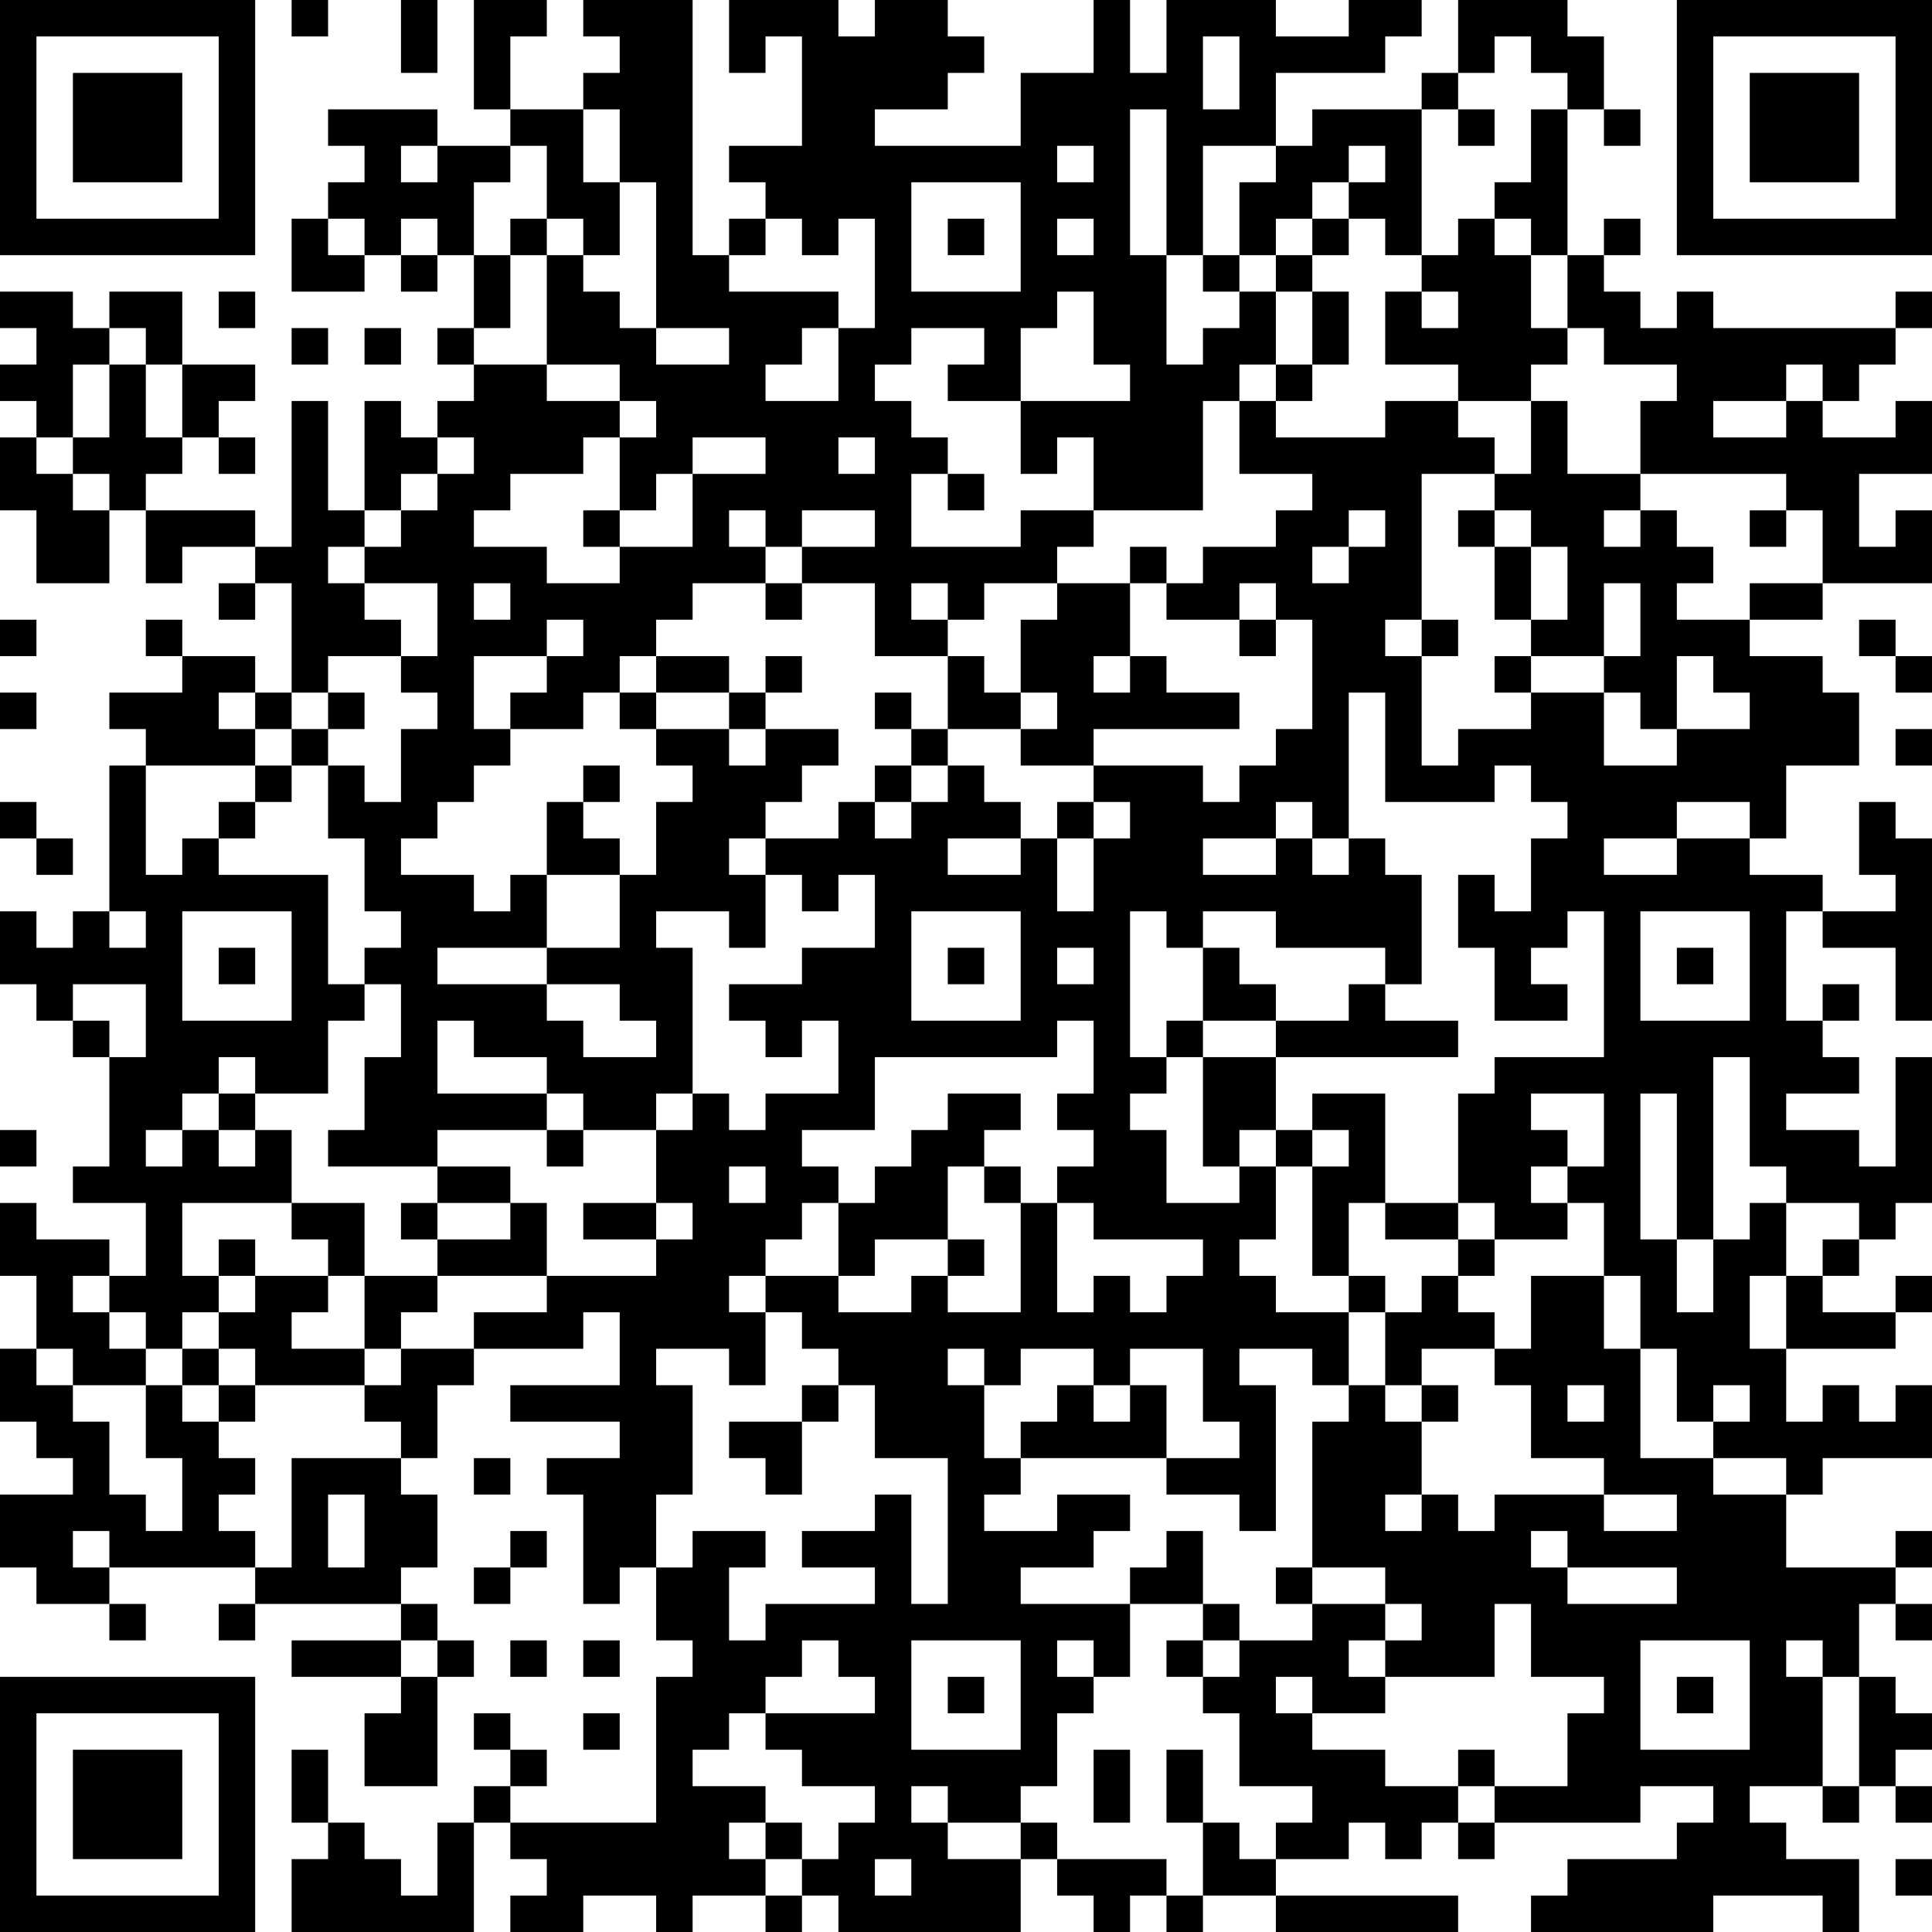 <?xml version="1.0" encoding="UTF-8"?>
<svg xmlns="http://www.w3.org/2000/svg" version="1.1" width="250" height="250" viewBox="0 0 250 250"><rect x="0" y="0" width="250" height="250" fill="#ffffff"/><g transform="scale(4.717)"><g transform="translate(0,0)"><path fill-rule="evenodd" d="M8 0L8 1L9 1L9 0ZM11 0L11 2L12 2L12 0ZM13 0L13 3L14 3L14 4L12 4L12 3L9 3L9 4L10 4L10 5L9 5L9 6L8 6L8 8L10 8L10 7L11 7L11 8L12 8L12 7L13 7L13 9L12 9L12 10L13 10L13 11L12 11L12 12L11 12L11 11L10 11L10 14L9 14L9 11L8 11L8 15L7 15L7 14L4 14L4 13L5 13L5 12L6 12L6 13L7 13L7 12L6 12L6 11L7 11L7 10L5 10L5 8L3 8L3 9L2 9L2 8L0 8L0 9L1 9L1 10L0 10L0 11L1 11L1 12L0 12L0 14L1 14L1 16L3 16L3 14L4 14L4 16L5 16L5 15L7 15L7 16L6 16L6 17L7 17L7 16L8 16L8 19L7 19L7 18L5 18L5 17L4 17L4 18L5 18L5 19L3 19L3 20L4 20L4 21L3 21L3 25L2 25L2 26L1 26L1 25L0 25L0 27L1 27L1 28L2 28L2 29L3 29L3 32L2 32L2 33L4 33L4 35L3 35L3 34L1 34L1 33L0 33L0 35L1 35L1 37L0 37L0 39L1 39L1 40L2 40L2 41L0 41L0 43L1 43L1 44L3 44L3 45L4 45L4 44L3 44L3 43L7 43L7 44L6 44L6 45L7 45L7 44L11 44L11 45L8 45L8 46L11 46L11 47L10 47L10 49L12 49L12 46L13 46L13 45L12 45L12 44L11 44L11 43L12 43L12 41L11 41L11 40L12 40L12 38L13 38L13 37L16 37L16 36L17 36L17 38L14 38L14 39L17 39L17 40L15 40L15 41L16 41L16 44L17 44L17 43L18 43L18 45L19 45L19 46L18 46L18 50L14 50L14 49L15 49L15 48L14 48L14 47L13 47L13 48L14 48L14 49L13 49L13 50L12 50L12 52L11 52L11 51L10 51L10 50L9 50L9 48L8 48L8 50L9 50L9 51L8 51L8 53L13 53L13 50L14 50L14 51L15 51L15 52L14 52L14 53L16 53L16 52L18 52L18 53L19 53L19 52L21 52L21 53L22 53L22 52L23 52L23 53L28 53L28 51L29 51L29 52L30 52L30 53L31 53L31 52L32 52L32 53L33 53L33 52L35 52L35 53L40 53L40 52L35 52L35 51L37 51L37 50L38 50L38 51L39 51L39 50L40 50L40 51L41 51L41 50L45 50L45 49L47 49L47 50L46 50L46 51L43 51L43 52L42 52L42 53L47 53L47 52L50 52L50 53L51 53L51 51L49 51L49 50L48 50L48 49L50 49L50 50L51 50L51 49L52 49L52 50L53 50L53 49L52 49L52 48L53 48L53 47L52 47L52 46L51 46L51 44L52 44L52 45L53 45L53 44L52 44L52 43L53 43L53 42L52 42L52 43L49 43L49 41L50 41L50 40L53 40L53 38L52 38L52 39L51 39L51 38L50 38L50 39L49 39L49 37L52 37L52 36L53 36L53 35L52 35L52 36L50 36L50 35L51 35L51 34L52 34L52 33L53 33L53 29L52 29L52 32L51 32L51 31L49 31L49 30L51 30L51 29L50 29L50 28L51 28L51 27L50 27L50 28L49 28L49 25L50 25L50 26L52 26L52 28L53 28L53 23L52 23L52 22L51 22L51 24L52 24L52 25L50 25L50 24L48 24L48 23L49 23L49 21L51 21L51 19L50 19L50 18L48 18L48 17L50 17L50 16L53 16L53 14L52 14L52 15L51 15L51 13L53 13L53 11L52 11L52 12L50 12L50 11L51 11L51 10L52 10L52 9L53 9L53 8L52 8L52 9L47 9L47 8L46 8L46 9L45 9L45 8L44 8L44 7L45 7L45 6L44 6L44 7L43 7L43 3L44 3L44 4L45 4L45 3L44 3L44 1L43 1L43 0L40 0L40 2L39 2L39 3L36 3L36 4L35 4L35 2L38 2L38 1L39 1L39 0L37 0L37 1L35 1L35 0L32 0L32 2L31 2L31 0L30 0L30 2L28 2L28 4L24 4L24 3L26 3L26 2L27 2L27 1L26 1L26 0L24 0L24 1L23 1L23 0L20 0L20 2L21 2L21 1L22 1L22 4L20 4L20 5L21 5L21 6L20 6L20 7L19 7L19 0L16 0L16 1L17 1L17 2L16 2L16 3L14 3L14 1L15 1L15 0ZM33 1L33 3L34 3L34 1ZM41 1L41 2L40 2L40 3L39 3L39 7L38 7L38 6L37 6L37 5L38 5L38 4L37 4L37 5L36 5L36 6L35 6L35 7L34 7L34 5L35 5L35 4L33 4L33 7L32 7L32 3L31 3L31 7L32 7L32 10L33 10L33 9L34 9L34 8L35 8L35 10L34 10L34 11L33 11L33 14L30 14L30 12L29 12L29 13L28 13L28 11L31 11L31 10L30 10L30 8L29 8L29 9L28 9L28 11L26 11L26 10L27 10L27 9L25 9L25 10L24 10L24 11L25 11L25 12L26 12L26 13L25 13L25 15L28 15L28 14L30 14L30 15L29 15L29 16L27 16L27 17L26 17L26 16L25 16L25 17L26 17L26 18L24 18L24 16L22 16L22 15L24 15L24 14L22 14L22 15L21 15L21 14L20 14L20 15L21 15L21 16L19 16L19 17L18 17L18 18L17 18L17 19L16 19L16 20L14 20L14 19L15 19L15 18L16 18L16 17L15 17L15 18L13 18L13 20L14 20L14 21L13 21L13 22L12 22L12 23L11 23L11 24L13 24L13 25L14 25L14 24L15 24L15 26L12 26L12 27L15 27L15 28L16 28L16 29L18 29L18 28L17 28L17 27L15 27L15 26L17 26L17 24L18 24L18 22L19 22L19 21L18 21L18 20L20 20L20 21L21 21L21 20L23 20L23 21L22 21L22 22L21 22L21 23L20 23L20 24L21 24L21 26L20 26L20 25L18 25L18 26L19 26L19 30L18 30L18 31L16 31L16 30L15 30L15 29L13 29L13 28L12 28L12 30L15 30L15 31L12 31L12 32L9 32L9 31L10 31L10 29L11 29L11 27L10 27L10 26L11 26L11 25L10 25L10 23L9 23L9 21L10 21L10 22L11 22L11 20L12 20L12 19L11 19L11 18L12 18L12 16L10 16L10 15L11 15L11 14L12 14L12 13L13 13L13 12L12 12L12 13L11 13L11 14L10 14L10 15L9 15L9 16L10 16L10 17L11 17L11 18L9 18L9 19L8 19L8 20L7 20L7 19L6 19L6 20L7 20L7 21L4 21L4 24L5 24L5 23L6 23L6 24L9 24L9 27L10 27L10 28L9 28L9 30L7 30L7 29L6 29L6 30L5 30L5 31L4 31L4 32L5 32L5 31L6 31L6 32L7 32L7 31L8 31L8 33L5 33L5 35L6 35L6 36L5 36L5 37L4 37L4 36L3 36L3 35L2 35L2 36L3 36L3 37L4 37L4 38L2 38L2 37L1 37L1 38L2 38L2 39L3 39L3 41L4 41L4 42L5 42L5 40L4 40L4 38L5 38L5 39L6 39L6 40L7 40L7 41L6 41L6 42L7 42L7 43L8 43L8 40L11 40L11 39L10 39L10 38L11 38L11 37L13 37L13 36L15 36L15 35L18 35L18 34L19 34L19 33L18 33L18 31L19 31L19 30L20 30L20 31L21 31L21 30L23 30L23 28L22 28L22 29L21 29L21 28L20 28L20 27L22 27L22 26L24 26L24 24L23 24L23 25L22 25L22 24L21 24L21 23L23 23L23 22L24 22L24 23L25 23L25 22L26 22L26 21L27 21L27 22L28 22L28 23L26 23L26 24L28 24L28 23L29 23L29 25L30 25L30 23L31 23L31 22L30 22L30 21L33 21L33 22L34 22L34 21L35 21L35 20L36 20L36 17L35 17L35 16L34 16L34 17L32 17L32 16L33 16L33 15L35 15L35 14L36 14L36 13L34 13L34 11L35 11L35 12L38 12L38 11L40 11L40 12L41 12L41 13L39 13L39 17L38 17L38 18L39 18L39 21L40 21L40 20L42 20L42 19L44 19L44 21L46 21L46 20L48 20L48 19L47 19L47 18L46 18L46 20L45 20L45 19L44 19L44 18L45 18L45 16L44 16L44 18L42 18L42 17L43 17L43 15L42 15L42 14L41 14L41 13L42 13L42 11L43 11L43 13L45 13L45 14L44 14L44 15L45 15L45 14L46 14L46 15L47 15L47 16L46 16L46 17L48 17L48 16L50 16L50 14L49 14L49 13L45 13L45 11L46 11L46 10L44 10L44 9L43 9L43 7L42 7L42 6L41 6L41 5L42 5L42 3L43 3L43 2L42 2L42 1ZM16 3L16 5L17 5L17 7L16 7L16 6L15 6L15 4L14 4L14 5L13 5L13 7L14 7L14 9L13 9L13 10L15 10L15 11L17 11L17 12L16 12L16 13L14 13L14 14L13 14L13 15L15 15L15 16L17 16L17 15L19 15L19 13L21 13L21 12L19 12L19 13L18 13L18 14L17 14L17 12L18 12L18 11L17 11L17 10L15 10L15 7L16 7L16 8L17 8L17 9L18 9L18 10L20 10L20 9L18 9L18 5L17 5L17 3ZM40 3L40 4L41 4L41 3ZM11 4L11 5L12 5L12 4ZM29 4L29 5L30 5L30 4ZM25 5L25 8L28 8L28 5ZM9 6L9 7L10 7L10 6ZM11 6L11 7L12 7L12 6ZM14 6L14 7L15 7L15 6ZM21 6L21 7L20 7L20 8L23 8L23 9L22 9L22 10L21 10L21 11L23 11L23 9L24 9L24 6L23 6L23 7L22 7L22 6ZM26 6L26 7L27 7L27 6ZM29 6L29 7L30 7L30 6ZM36 6L36 7L35 7L35 8L36 8L36 10L35 10L35 11L36 11L36 10L37 10L37 8L36 8L36 7L37 7L37 6ZM40 6L40 7L39 7L39 8L38 8L38 10L40 10L40 11L42 11L42 10L43 10L43 9L42 9L42 7L41 7L41 6ZM33 7L33 8L34 8L34 7ZM6 8L6 9L7 9L7 8ZM39 8L39 9L40 9L40 8ZM3 9L3 10L2 10L2 12L1 12L1 13L2 13L2 14L3 14L3 13L2 13L2 12L3 12L3 10L4 10L4 12L5 12L5 10L4 10L4 9ZM8 9L8 10L9 10L9 9ZM10 9L10 10L11 10L11 9ZM49 10L49 11L47 11L47 12L49 12L49 11L50 11L50 10ZM23 12L23 13L24 13L24 12ZM26 13L26 14L27 14L27 13ZM16 14L16 15L17 15L17 14ZM37 14L37 15L36 15L36 16L37 16L37 15L38 15L38 14ZM40 14L40 15L41 15L41 17L42 17L42 15L41 15L41 14ZM48 14L48 15L49 15L49 14ZM31 15L31 16L29 16L29 17L28 17L28 19L27 19L27 18L26 18L26 20L25 20L25 19L24 19L24 20L25 20L25 21L24 21L24 22L25 22L25 21L26 21L26 20L28 20L28 21L30 21L30 20L34 20L34 19L32 19L32 18L31 18L31 16L32 16L32 15ZM13 16L13 17L14 17L14 16ZM21 16L21 17L22 17L22 16ZM0 17L0 18L1 18L1 17ZM34 17L34 18L35 18L35 17ZM39 17L39 18L40 18L40 17ZM51 17L51 18L52 18L52 19L53 19L53 18L52 18L52 17ZM18 18L18 19L17 19L17 20L18 20L18 19L20 19L20 20L21 20L21 19L22 19L22 18L21 18L21 19L20 19L20 18ZM30 18L30 19L31 19L31 18ZM41 18L41 19L42 19L42 18ZM0 19L0 20L1 20L1 19ZM9 19L9 20L8 20L8 21L7 21L7 22L6 22L6 23L7 23L7 22L8 22L8 21L9 21L9 20L10 20L10 19ZM28 19L28 20L29 20L29 19ZM37 19L37 23L36 23L36 22L35 22L35 23L33 23L33 24L35 24L35 23L36 23L36 24L37 24L37 23L38 23L38 24L39 24L39 27L38 27L38 26L35 26L35 25L33 25L33 26L32 26L32 25L31 25L31 29L32 29L32 30L31 30L31 31L32 31L32 33L34 33L34 32L35 32L35 34L34 34L34 35L35 35L35 36L37 36L37 38L36 38L36 37L34 37L34 38L35 38L35 42L34 42L34 41L32 41L32 40L34 40L34 39L33 39L33 37L31 37L31 38L30 38L30 37L28 37L28 38L27 38L27 37L26 37L26 38L27 38L27 40L28 40L28 41L27 41L27 42L29 42L29 41L31 41L31 42L30 42L30 43L28 43L28 44L31 44L31 46L30 46L30 45L29 45L29 46L30 46L30 47L29 47L29 49L28 49L28 50L26 50L26 49L25 49L25 50L26 50L26 51L28 51L28 50L29 50L29 51L32 51L32 52L33 52L33 50L34 50L34 51L35 51L35 50L36 50L36 49L34 49L34 47L33 47L33 46L34 46L34 45L36 45L36 44L38 44L38 45L37 45L37 46L38 46L38 47L36 47L36 46L35 46L35 47L36 47L36 48L38 48L38 49L40 49L40 50L41 50L41 49L43 49L43 47L44 47L44 46L42 46L42 44L41 44L41 46L38 46L38 45L39 45L39 44L38 44L38 43L36 43L36 39L37 39L37 38L38 38L38 39L39 39L39 41L38 41L38 42L39 42L39 41L40 41L40 42L41 42L41 41L44 41L44 42L46 42L46 41L44 41L44 40L42 40L42 38L41 38L41 37L42 37L42 35L44 35L44 37L45 37L45 40L47 40L47 41L49 41L49 40L47 40L47 39L48 39L48 38L47 38L47 39L46 39L46 37L45 37L45 35L44 35L44 33L43 33L43 32L44 32L44 30L42 30L42 31L43 31L43 32L42 32L42 33L43 33L43 34L41 34L41 33L40 33L40 30L41 30L41 29L44 29L44 25L43 25L43 26L42 26L42 27L43 27L43 28L41 28L41 26L40 26L40 24L41 24L41 25L42 25L42 23L43 23L43 22L42 22L42 21L41 21L41 22L38 22L38 19ZM52 20L52 21L53 21L53 20ZM16 21L16 22L15 22L15 24L17 24L17 23L16 23L16 22L17 22L17 21ZM0 22L0 23L1 23L1 24L2 24L2 23L1 23L1 22ZM29 22L29 23L30 23L30 22ZM46 22L46 23L44 23L44 24L46 24L46 23L48 23L48 22ZM3 25L3 26L4 26L4 25ZM5 25L5 28L8 28L8 25ZM25 25L25 28L28 28L28 25ZM45 25L45 28L48 28L48 25ZM6 26L6 27L7 27L7 26ZM26 26L26 27L27 27L27 26ZM29 26L29 27L30 27L30 26ZM33 26L33 28L32 28L32 29L33 29L33 32L34 32L34 31L35 31L35 32L36 32L36 35L37 35L37 36L38 36L38 38L39 38L39 39L40 39L40 38L39 38L39 37L41 37L41 36L40 36L40 35L41 35L41 34L40 34L40 33L38 33L38 30L36 30L36 31L35 31L35 29L40 29L40 28L38 28L38 27L37 27L37 28L35 28L35 27L34 27L34 26ZM46 26L46 27L47 27L47 26ZM2 27L2 28L3 28L3 29L4 29L4 27ZM29 28L29 29L24 29L24 31L22 31L22 32L23 32L23 33L22 33L22 34L21 34L21 35L20 35L20 36L21 36L21 38L20 38L20 37L18 37L18 38L19 38L19 41L18 41L18 43L19 43L19 42L21 42L21 43L20 43L20 45L21 45L21 44L24 44L24 43L22 43L22 42L24 42L24 41L25 41L25 44L26 44L26 40L24 40L24 38L23 38L23 37L22 37L22 36L21 36L21 35L23 35L23 36L25 36L25 35L26 35L26 36L28 36L28 33L29 33L29 36L30 36L30 35L31 35L31 36L32 36L32 35L33 35L33 34L30 34L30 33L29 33L29 32L30 32L30 31L29 31L29 30L30 30L30 28ZM33 28L33 29L35 29L35 28ZM47 29L47 34L46 34L46 30L45 30L45 34L46 34L46 36L47 36L47 34L48 34L48 33L49 33L49 35L48 35L48 37L49 37L49 35L50 35L50 34L51 34L51 33L49 33L49 32L48 32L48 29ZM6 30L6 31L7 31L7 30ZM26 30L26 31L25 31L25 32L24 32L24 33L23 33L23 35L24 35L24 34L26 34L26 35L27 35L27 34L26 34L26 32L27 32L27 33L28 33L28 32L27 32L27 31L28 31L28 30ZM0 31L0 32L1 32L1 31ZM15 31L15 32L16 32L16 31ZM36 31L36 32L37 32L37 31ZM12 32L12 33L11 33L11 34L12 34L12 35L10 35L10 33L8 33L8 34L9 34L9 35L7 35L7 34L6 34L6 35L7 35L7 36L6 36L6 37L5 37L5 38L6 38L6 39L7 39L7 38L10 38L10 37L11 37L11 36L12 36L12 35L15 35L15 33L14 33L14 32ZM20 32L20 33L21 33L21 32ZM12 33L12 34L14 34L14 33ZM16 33L16 34L18 34L18 33ZM37 33L37 35L38 35L38 36L39 36L39 35L40 35L40 34L38 34L38 33ZM9 35L9 36L8 36L8 37L10 37L10 35ZM6 37L6 38L7 38L7 37ZM22 38L22 39L20 39L20 40L21 40L21 41L22 41L22 39L23 39L23 38ZM29 38L29 39L28 39L28 40L32 40L32 38L31 38L31 39L30 39L30 38ZM43 38L43 39L44 39L44 38ZM13 40L13 41L14 41L14 40ZM9 41L9 43L10 43L10 41ZM2 42L2 43L3 43L3 42ZM14 42L14 43L13 43L13 44L14 44L14 43L15 43L15 42ZM32 42L32 43L31 43L31 44L33 44L33 45L32 45L32 46L33 46L33 45L34 45L34 44L33 44L33 42ZM42 42L42 43L43 43L43 44L46 44L46 43L43 43L43 42ZM35 43L35 44L36 44L36 43ZM11 45L11 46L12 46L12 45ZM14 45L14 46L15 46L15 45ZM16 45L16 46L17 46L17 45ZM22 45L22 46L21 46L21 47L20 47L20 48L19 48L19 49L21 49L21 50L20 50L20 51L21 51L21 52L22 52L22 51L23 51L23 50L24 50L24 49L22 49L22 48L21 48L21 47L24 47L24 46L23 46L23 45ZM25 45L25 48L28 48L28 45ZM45 45L45 48L48 48L48 45ZM49 45L49 46L50 46L50 49L51 49L51 46L50 46L50 45ZM26 46L26 47L27 47L27 46ZM46 46L46 47L47 47L47 46ZM16 47L16 48L17 48L17 47ZM30 48L30 50L31 50L31 48ZM32 48L32 50L33 50L33 48ZM40 48L40 49L41 49L41 48ZM21 50L21 51L22 51L22 50ZM24 51L24 52L25 52L25 51ZM52 51L52 52L53 52L53 51ZM0 0L0 7L7 7L7 0ZM1 1L1 6L6 6L6 1ZM2 2L2 5L5 5L5 2ZM46 0L46 7L53 7L53 0ZM47 1L47 6L52 6L52 1ZM48 2L48 5L51 5L51 2ZM0 46L0 53L7 53L7 46ZM1 47L1 52L6 52L6 47ZM2 48L2 51L5 51L5 48Z" fill="#000000"/></g></g></svg>
